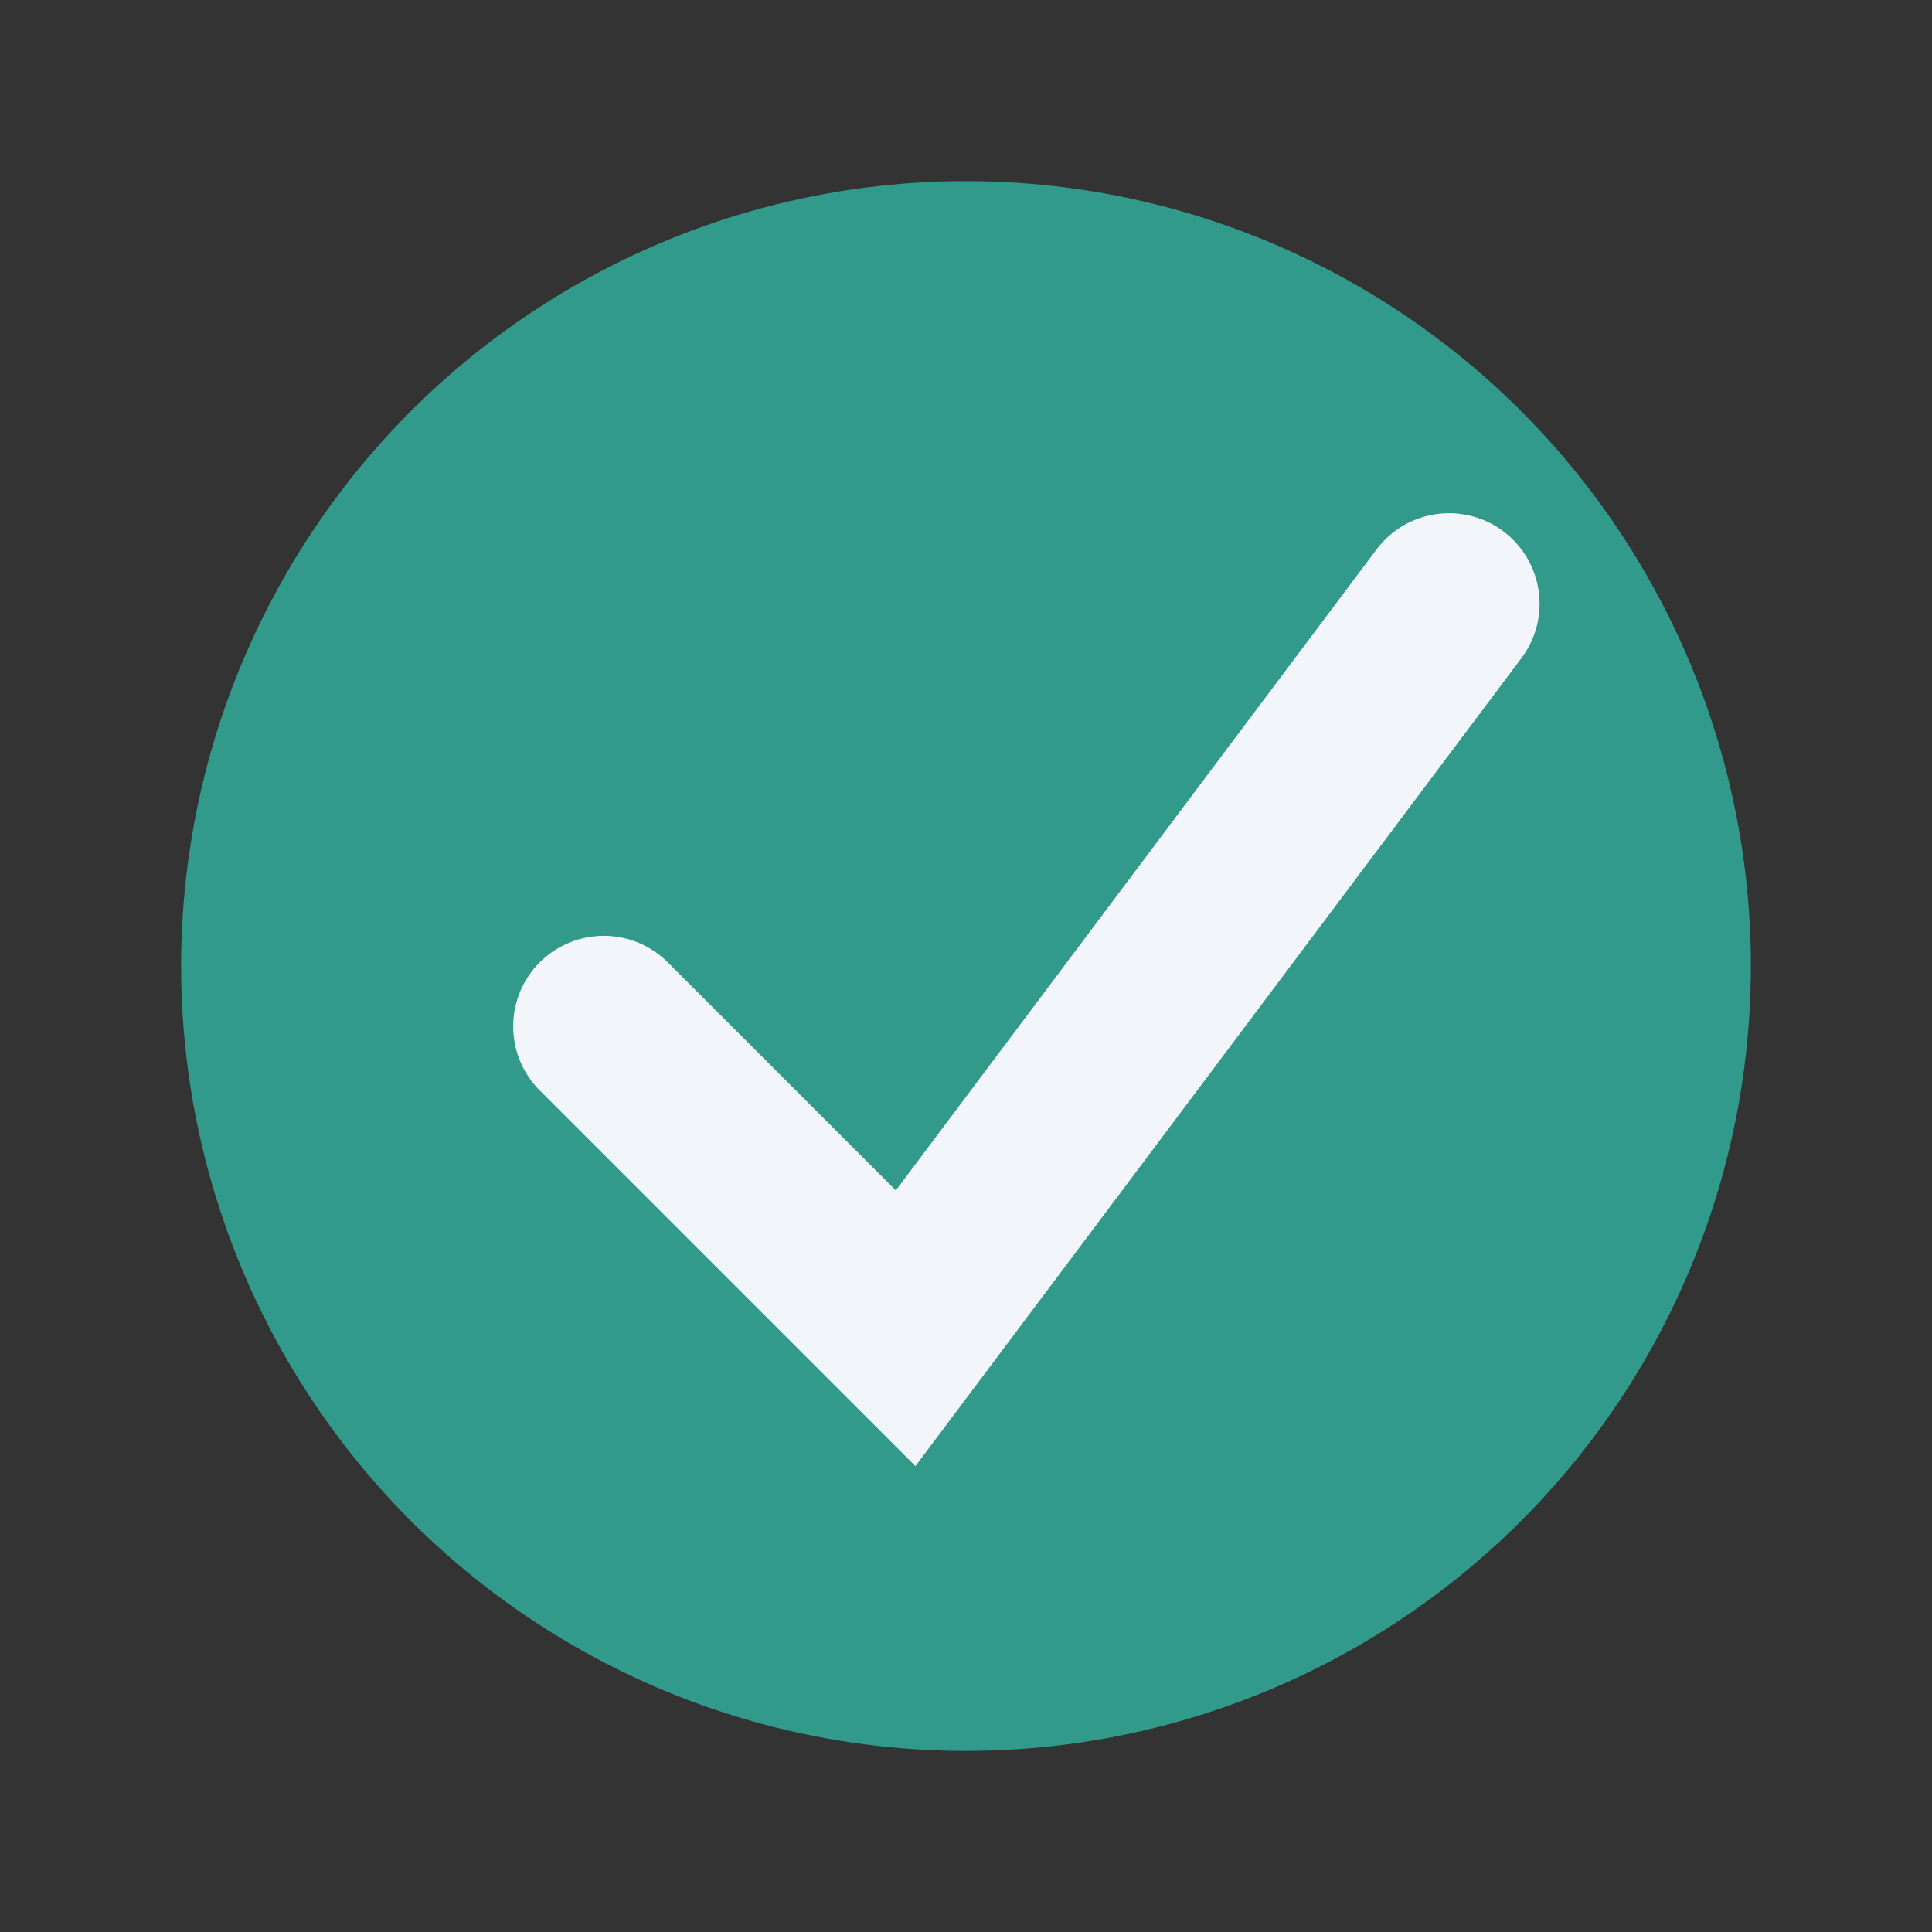 <?xml version="1.0" encoding="UTF-8"?>
<svg xmlns="http://www.w3.org/2000/svg" width="32" height="32" viewBox="0 0 32 32"><rect x="0" y="0" width="32" height="32" fill="#333333" stroke="none"/><circle cx="16" cy="16" r="13" fill="#319A8A"/><polyline points="10,17 15,22 24,10" fill="none" stroke="#F2F6FB" stroke-width="3" stroke-linecap="round"/></svg>